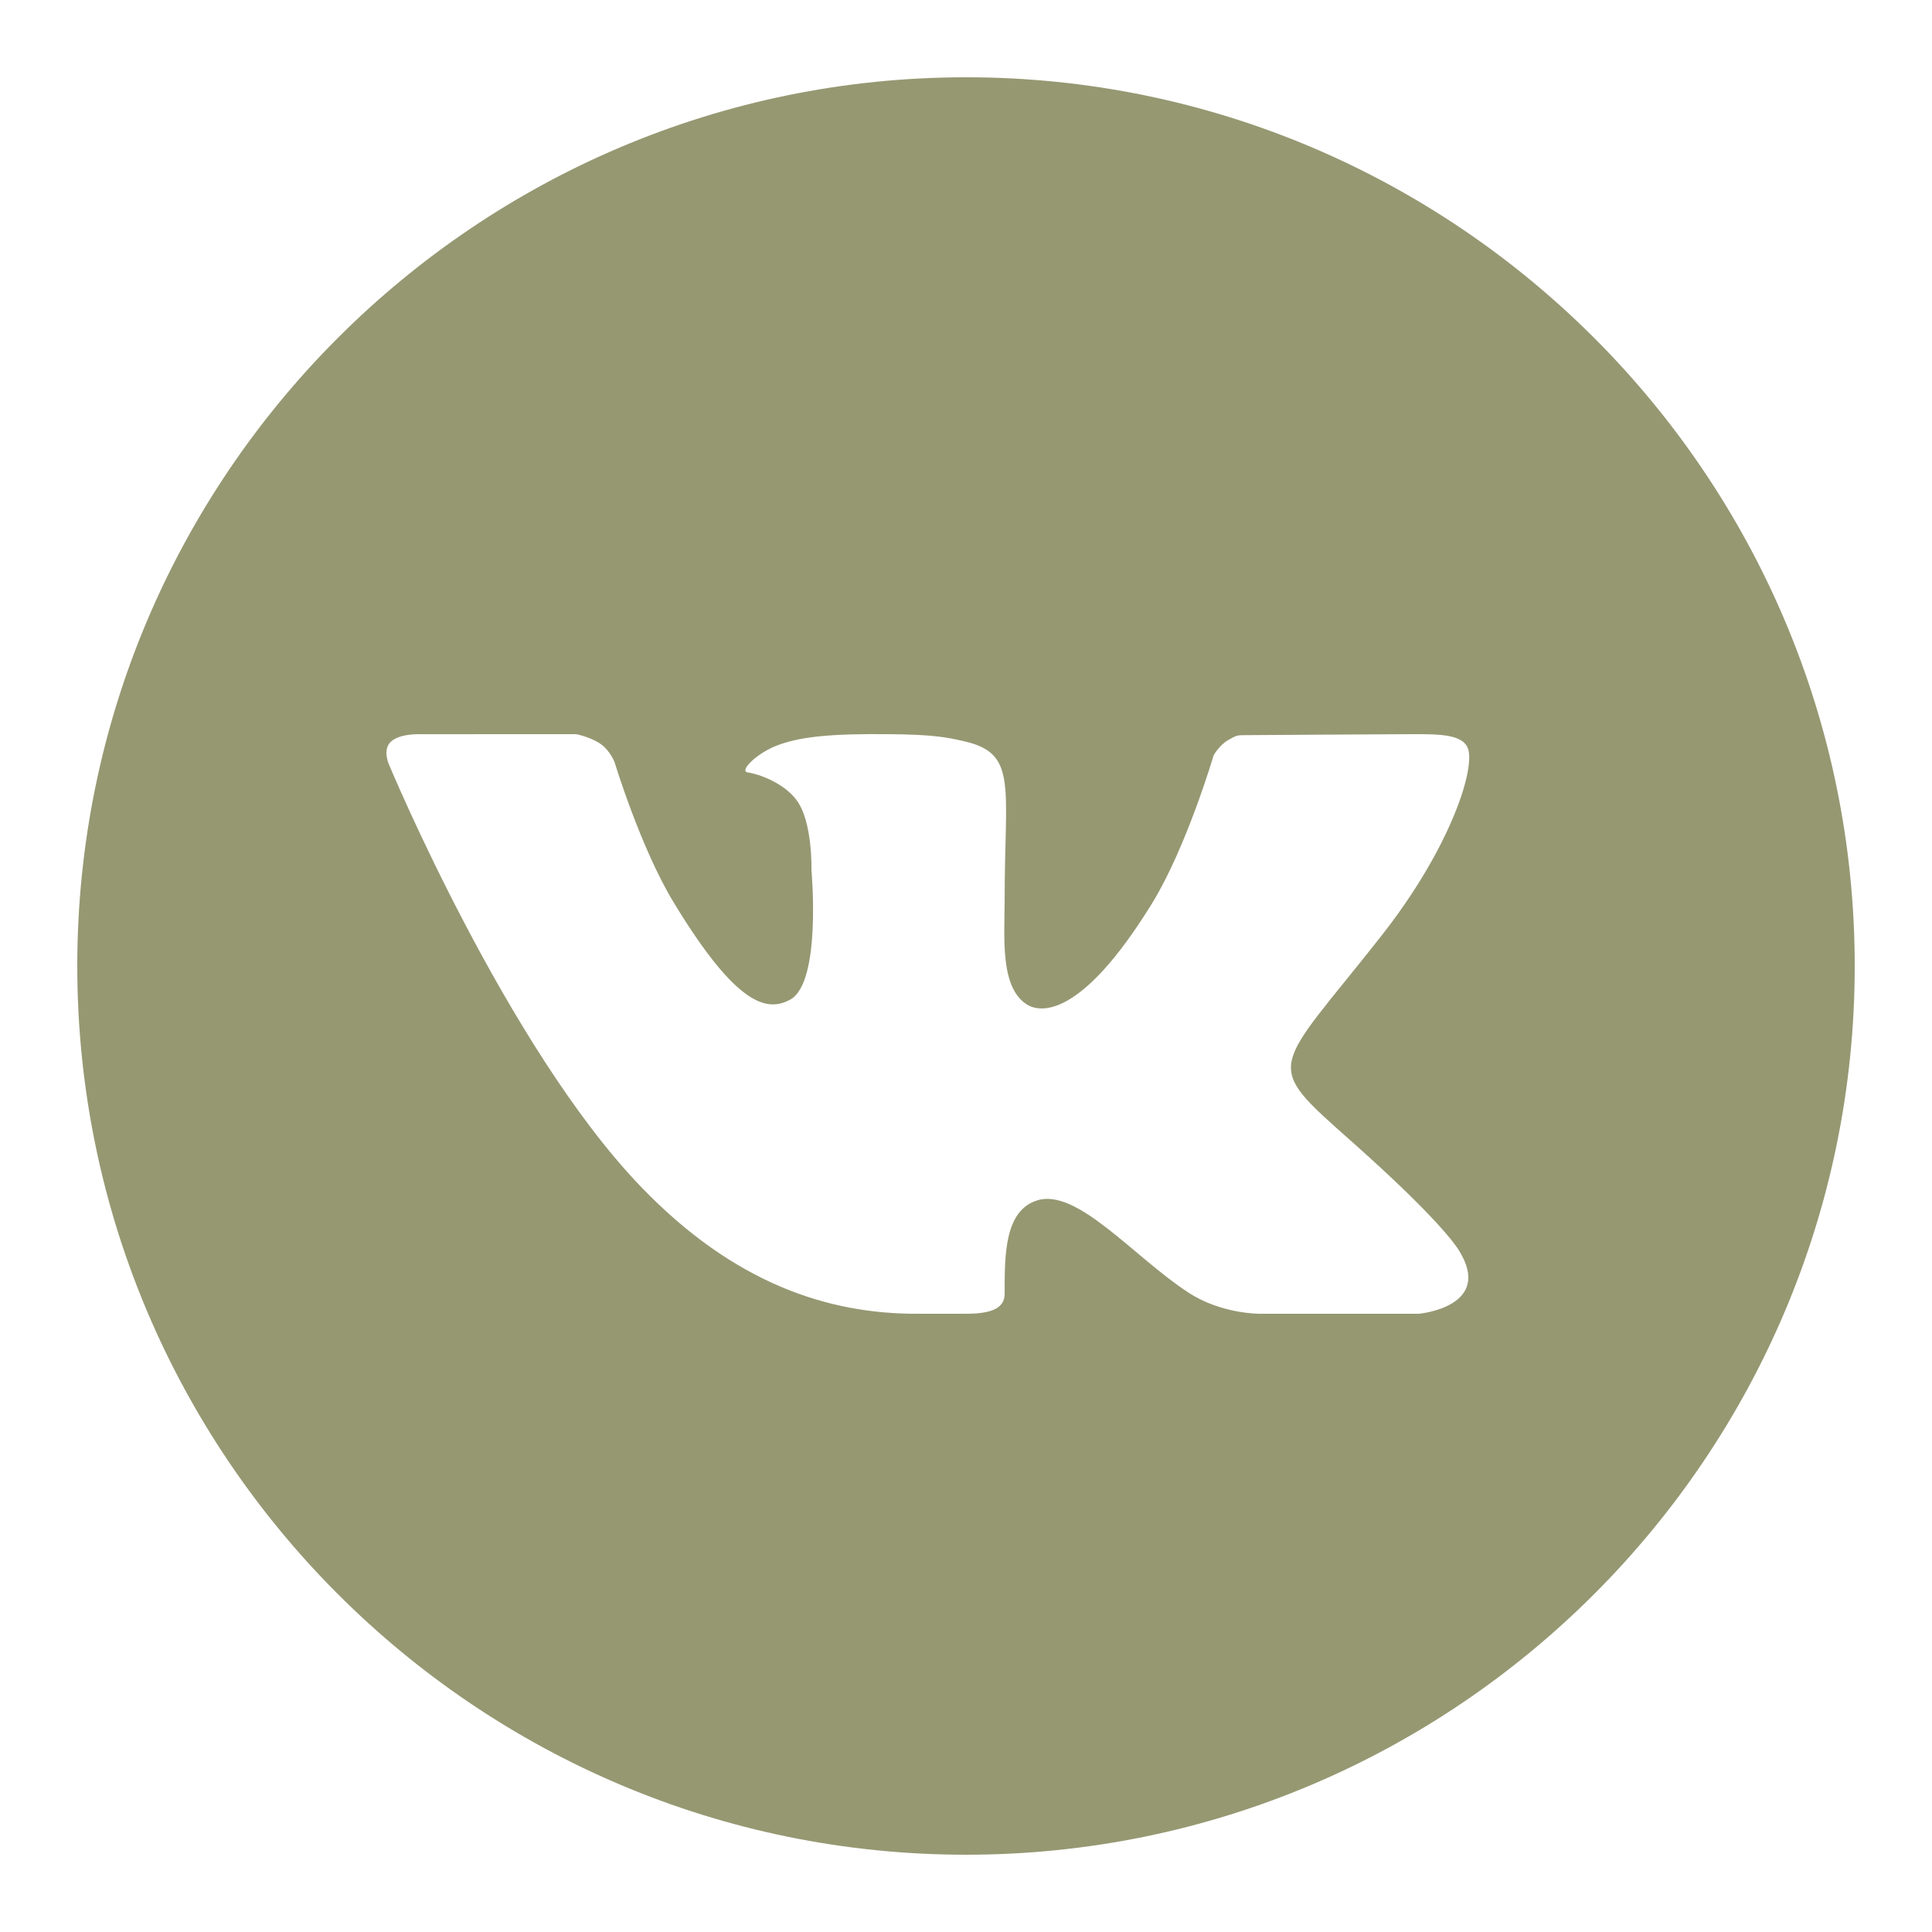 <?xml version="1.0" encoding="UTF-8"?> <svg xmlns="http://www.w3.org/2000/svg" width="50" height="50" viewBox="0 0 50 50" fill="none"> <path d="M25 2C12.318 2 2 12.318 2 25C2 37.682 12.318 48 25 48C37.683 48 48 37.682 48 25C48 12.318 37.683 2 25 2ZM34.973 29.535C37.21 31.521 37.675 32.23 37.751 32.351C38.678 33.821 36.723 34 36.723 34H32.603C32.603 34 31.6 34.011 30.743 33.443C29.346 32.528 27.883 30.754 26.855 31.062C25.992 31.32 26 32.486 26 33.483C26 33.84 25.693 34 25 34C24.307 34 24.019 34 23.712 34C21.455 34 19.006 33.24 16.563 30.687C13.107 27.078 10.076 19.808 10.076 19.808C10.076 19.808 9.897 19.442 10.092 19.219C10.313 18.969 10.914 19.001 10.914 19.001L14.909 19C14.909 19 15.285 19.071 15.555 19.261C15.778 19.417 15.902 19.715 15.902 19.715C15.902 19.715 16.573 21.931 17.428 23.344C19.098 26.102 19.875 26.172 20.442 25.875C21.27 25.445 21 22.513 21 22.513C21 22.513 21.037 21.254 20.605 20.693C20.272 20.259 19.635 20.028 19.357 19.992C19.132 19.963 19.508 19.569 19.987 19.344C20.627 19.059 21.498 18.986 23 19C24.169 19.011 24.506 19.081 24.962 19.186C26.341 19.504 26 20.343 26 23.289C26 24.233 25.87 25.56 26.582 26C26.889 26.19 27.941 26.422 29.813 23.382C30.702 21.94 31.409 19.548 31.409 19.548C31.409 19.548 31.555 19.285 31.782 19.155C32.014 19.022 32.007 19.025 32.325 19.025C32.643 19.025 35.832 19 36.532 19C37.231 19 37.887 18.992 38 19.402C38.162 19.991 37.484 22.009 35.766 24.199C32.943 27.793 32.63 27.457 34.973 29.535Z" fill="#969872"></path> </svg> 